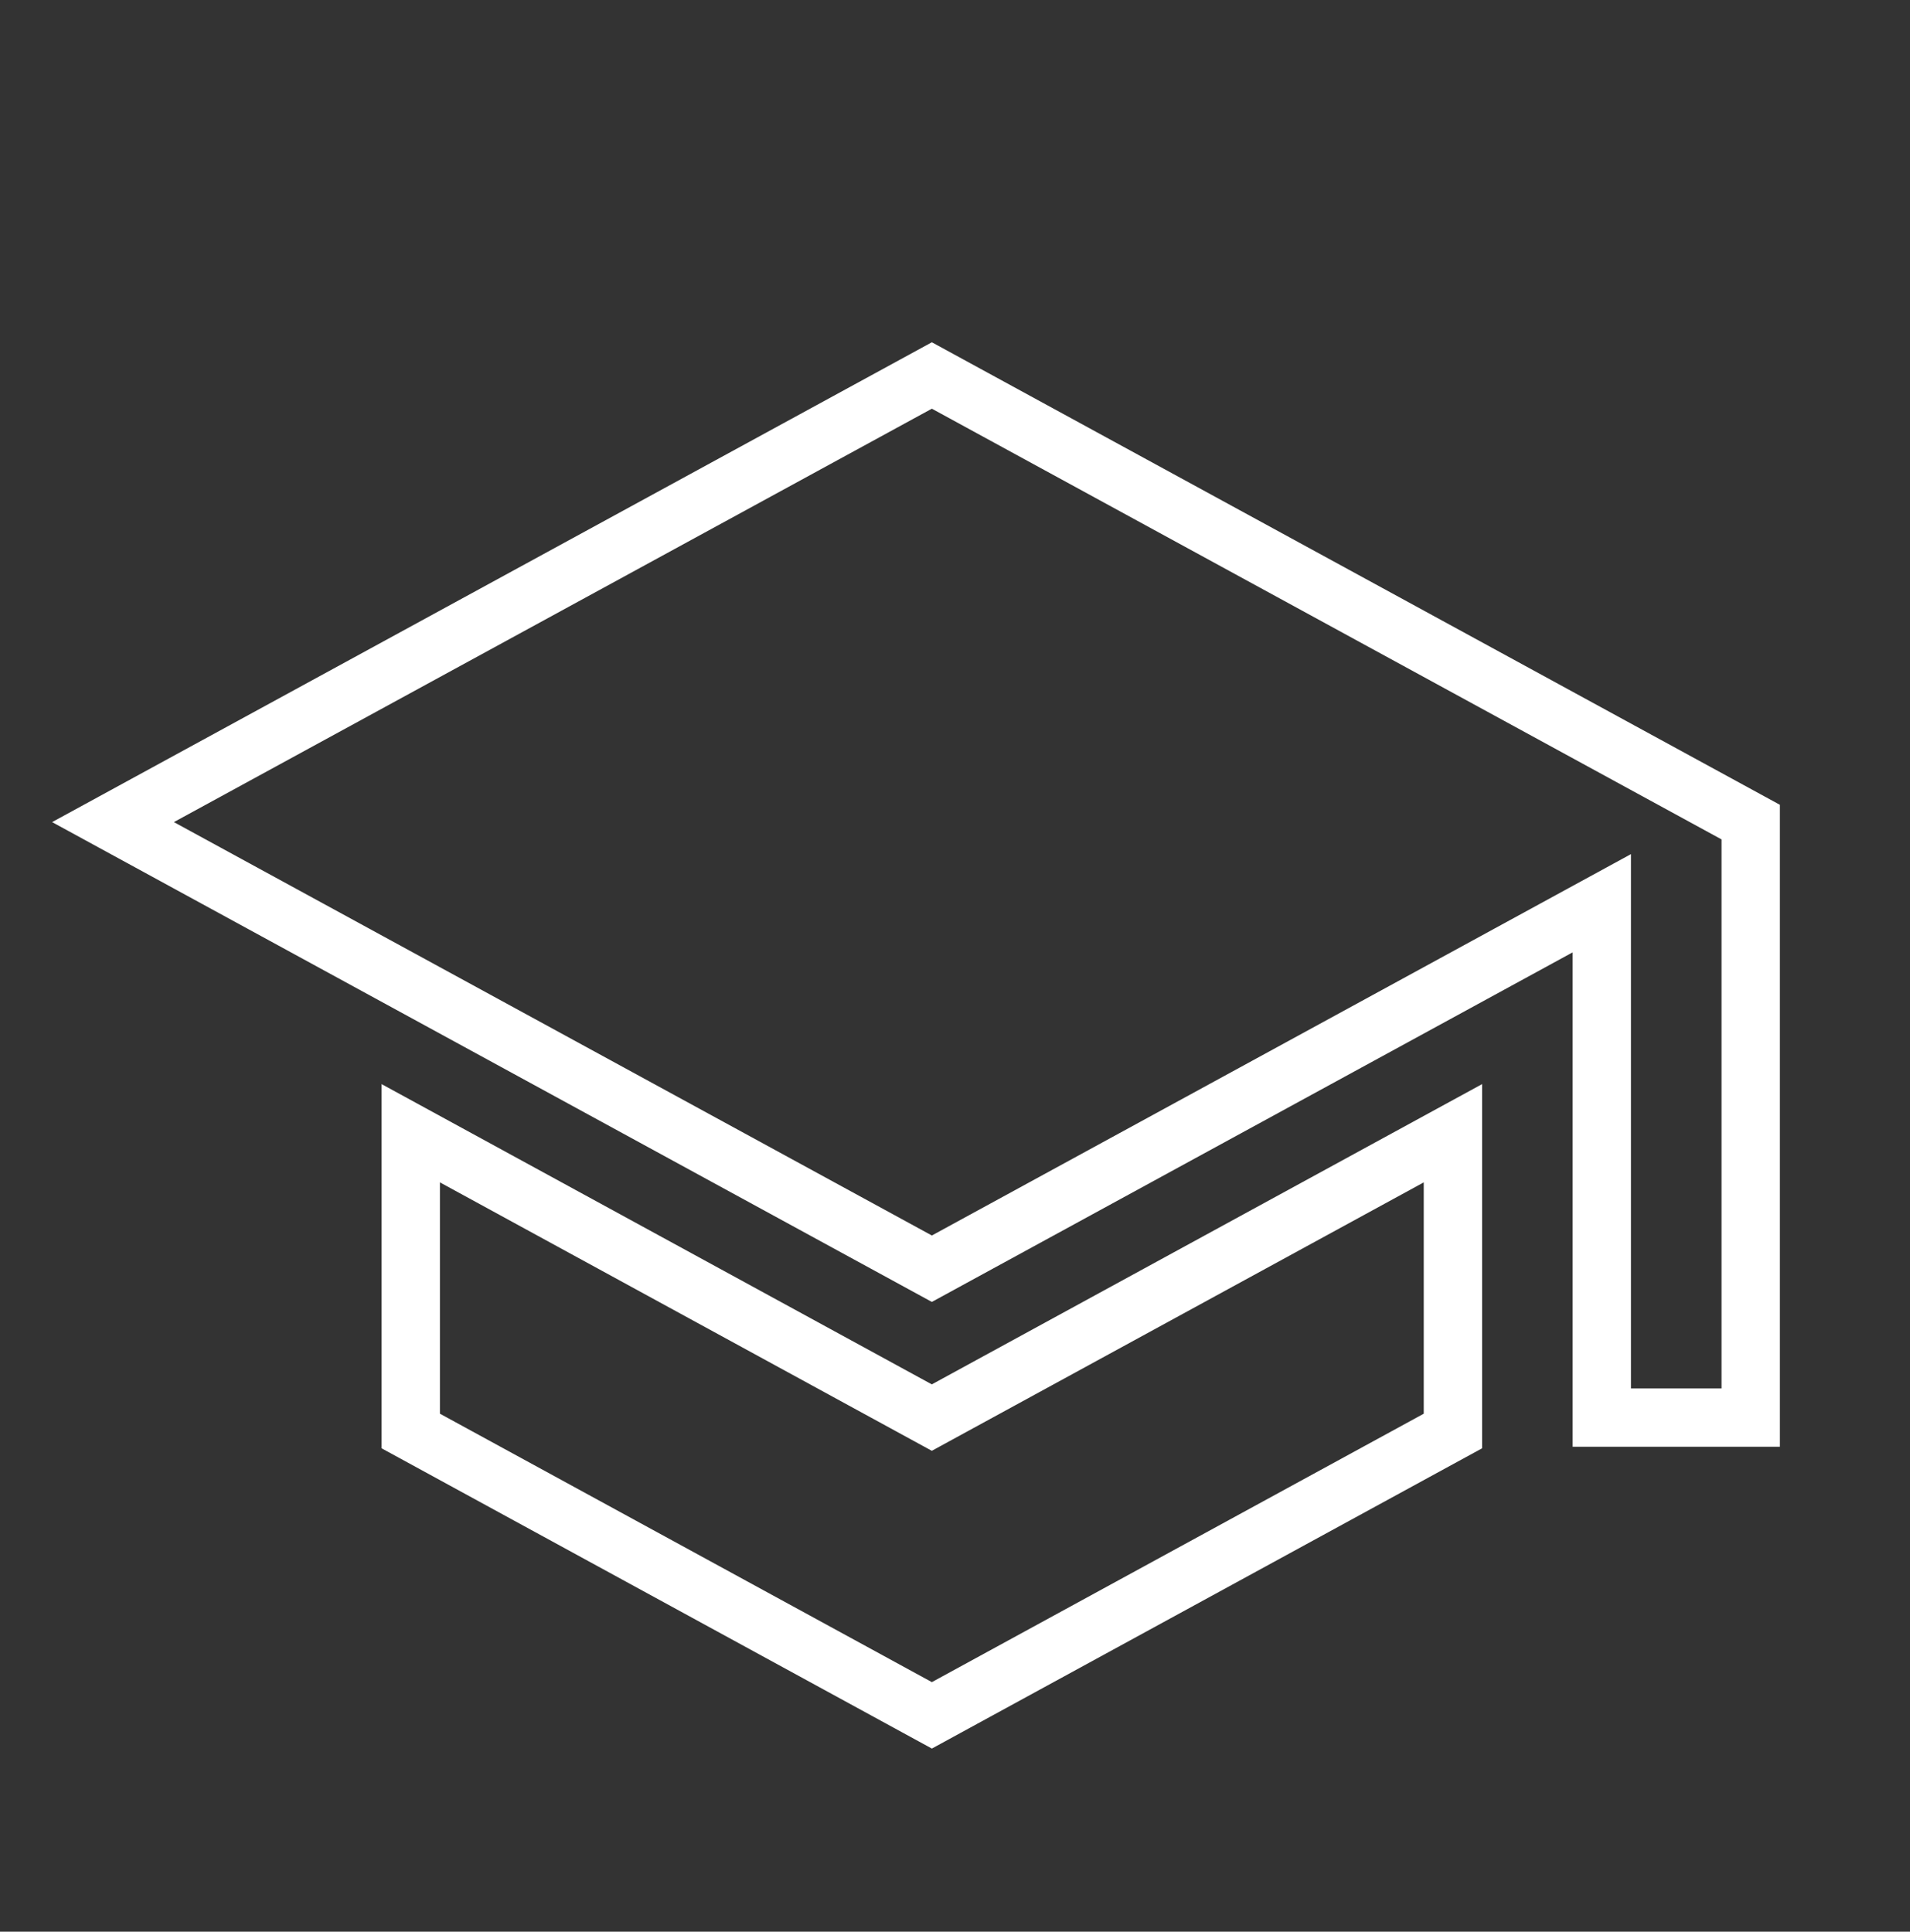 <svg xmlns="http://www.w3.org/2000/svg" xmlns:xlink="http://www.w3.org/1999/xlink" width="262" height="265" viewBox="0 0 262 265">
  <rect x="0" y="0" width="262" height="265" fill="#333333" stroke="none"/>
  <defs>
    <style>
      .cls-1 {
        clip-path: url(#clip-Icons_fairgleichen.net_3);
      }

      .cls-2 {
        fill: none;
        stroke: #ffffff;
        stroke-width: 8px;
      }
    </style>
    <clipPath id="clip-Icons_fairgleichen.net_3">
      <rect width="262" height="265"/>
    </clipPath>
  </defs>
  <g id="Icons_fairgleichen.net_3" data-name="Icons_fairgleichen.net – 3" class="cls-1">
    <path id="Icon_material-school" data-name="Icon material-school" class="cls-2" d="M42.346,108.452V149.3l71.48,39.007L185.3,149.3V108.452l-71.48,39.007ZM113.825,4.5,1.5,65.768l112.325,61.268,91.9-50.138v70.561H226.15V65.768Z" transform="translate(14 47.011)"/>
  </g>
</svg>

